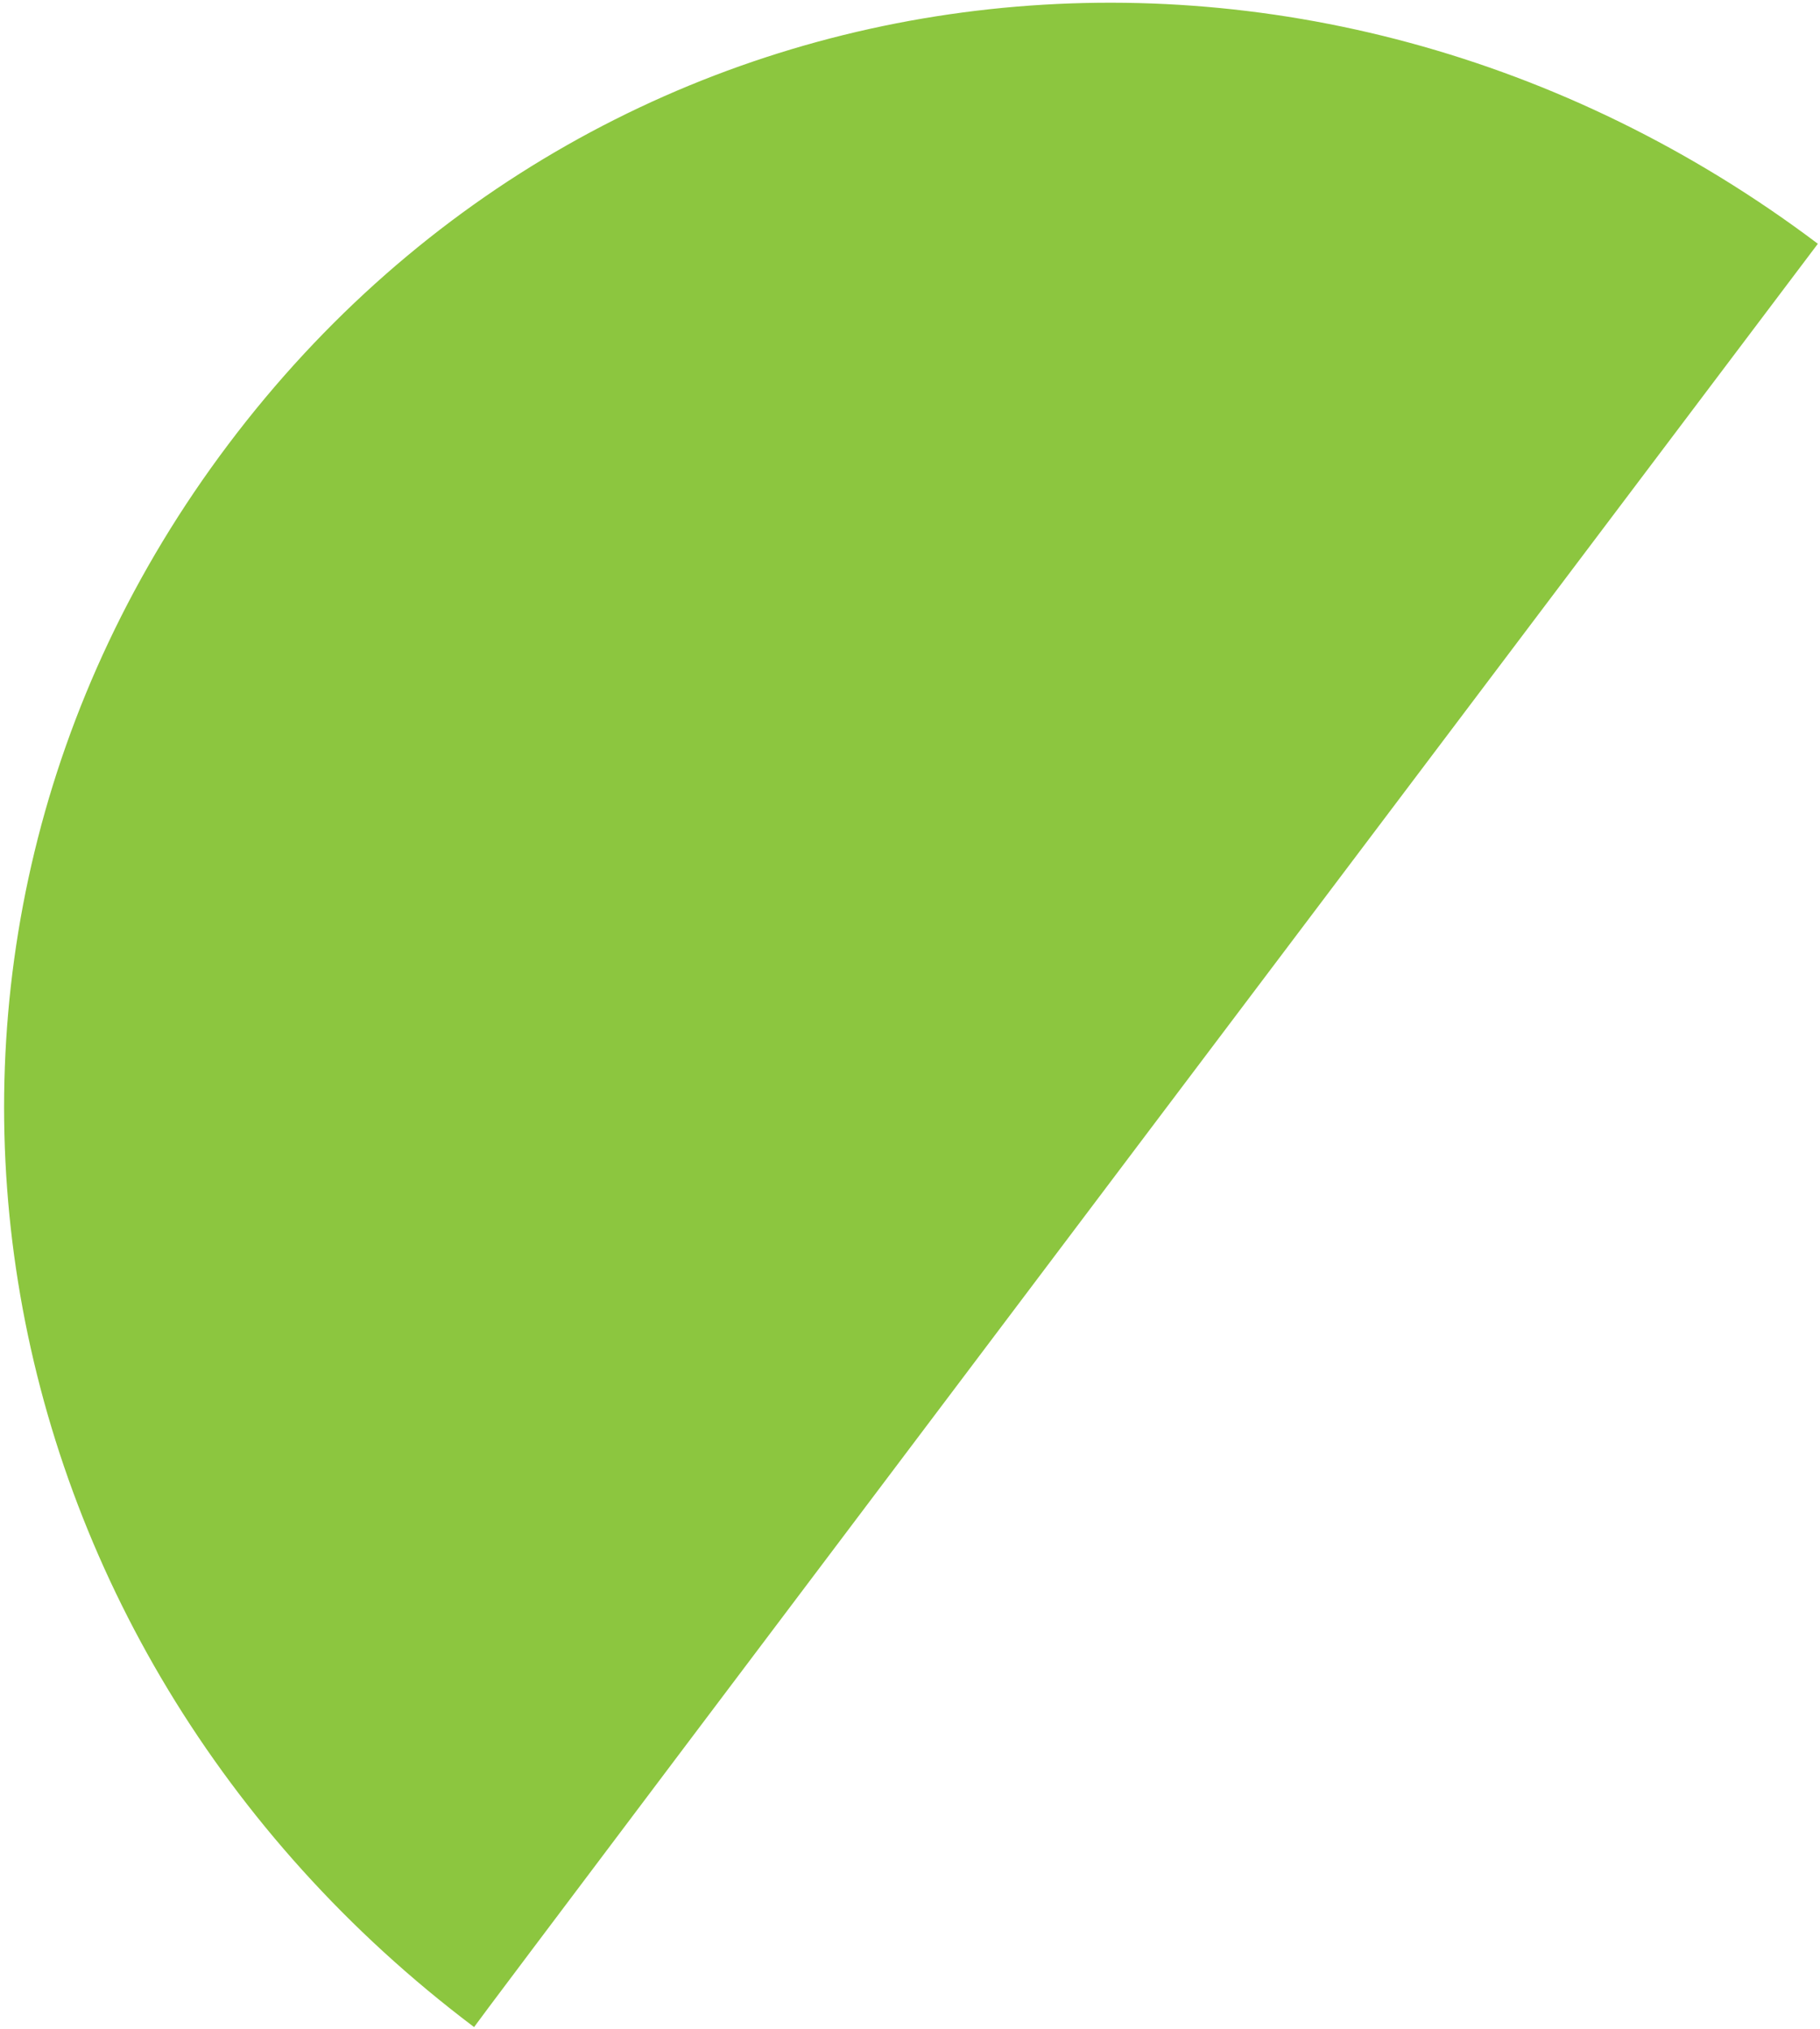 <?xml version="1.0" encoding="UTF-8"?> <svg xmlns="http://www.w3.org/2000/svg" width="401" height="447"><title>Oval Copy 7</title><desc>Created with Sketch.</desc><g><title>Слой 1</title><g fill-rule="evenodd" fill="none" id="Page-1"><path transform="rotate(-53 151.421 174) translate(-151.421 -174)" fill="#8cc63f" id="Oval-Copy-7" d="m548.826,474.551c0,-139.784 -106.2,-253.101 -245.983,-253.101c-139.784,0 -245.983,113.317 -245.983,253.101c0,-0.228 491.967,0 491.967,0z"></path></g></g></svg> 